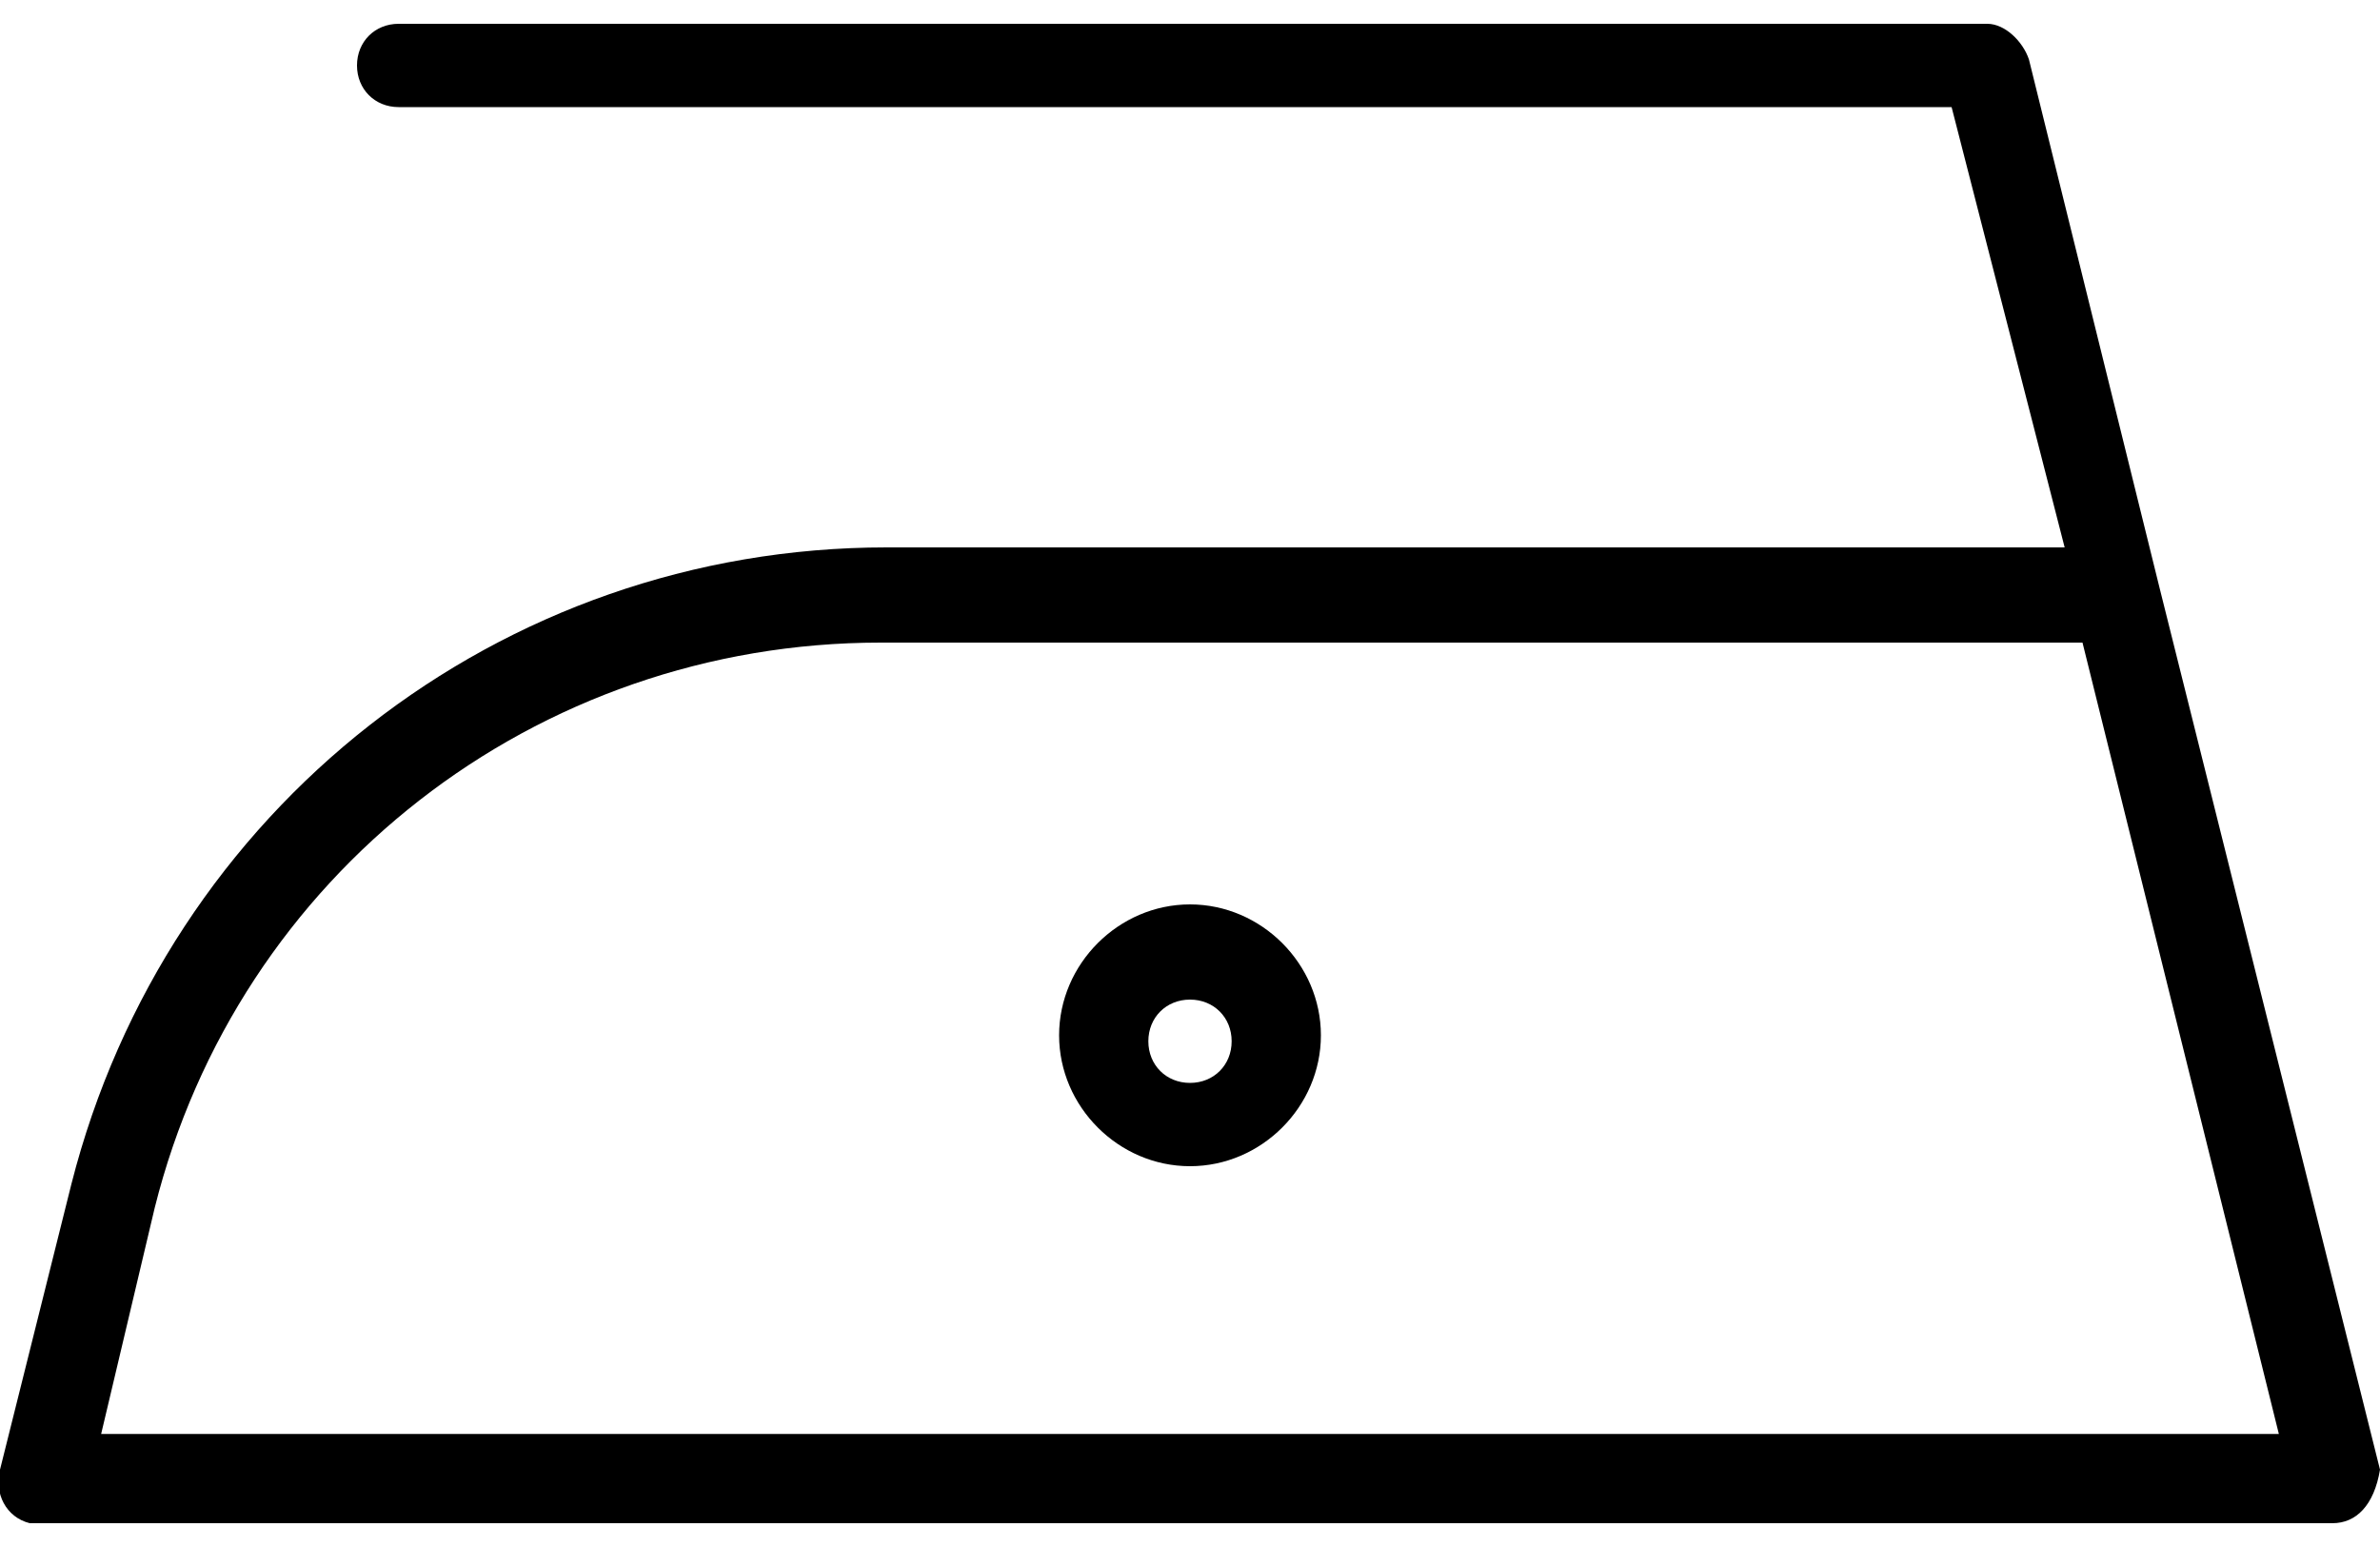<svg xml:space="preserve" style="enable-background:new 0 0 40 26;" viewBox="0 0 40 26" y="0px" x="0px" xmlns:xlink="http://www.w3.org/1999/xlink" xmlns="http://www.w3.org/2000/svg" id="Layer_1" version="1.1">
<g>
	<path d="M40,24.7L36.3,9.9L34.1,1c-0.1-0.3-0.4-0.6-0.7-0.6H6.7C6.3,0.4,6,0.7,6,1.1s0.3,0.7,0.7,0.7h26.1l1.9,7.4H14.9
		c-6.5,0-12.1,4.4-13.7,10.7L0,24.7c-0.1,0.4,0.1,0.8,0.5,0.9c0.1,0,0.1,0,0.2,0h38.5C39.6,25.6,39.9,25.3,40,24.7
		C40,24.8,40,24.7,40,24.7z M1.7,24.1l0.9-3.8C4,14.7,9,10.8,14.8,10.8H35l3.3,13.3H1.7z"></path>
	<path d="M20,15.2c-1.2,0-2.2,1-2.2,2.2c0,1.2,1,2.2,2.2,2.2s2.2-1,2.2-2.2C22.2,16.2,21.2,15.2,20,15.2z M20,18.2
		c-0.4,0-0.7-0.3-0.7-0.7c0-0.4,0.3-0.7,0.7-0.7c0.4,0,0.7,0.3,0.7,0.7S20.4,18.2,20,18.2z"></path>
</g>
</svg>
